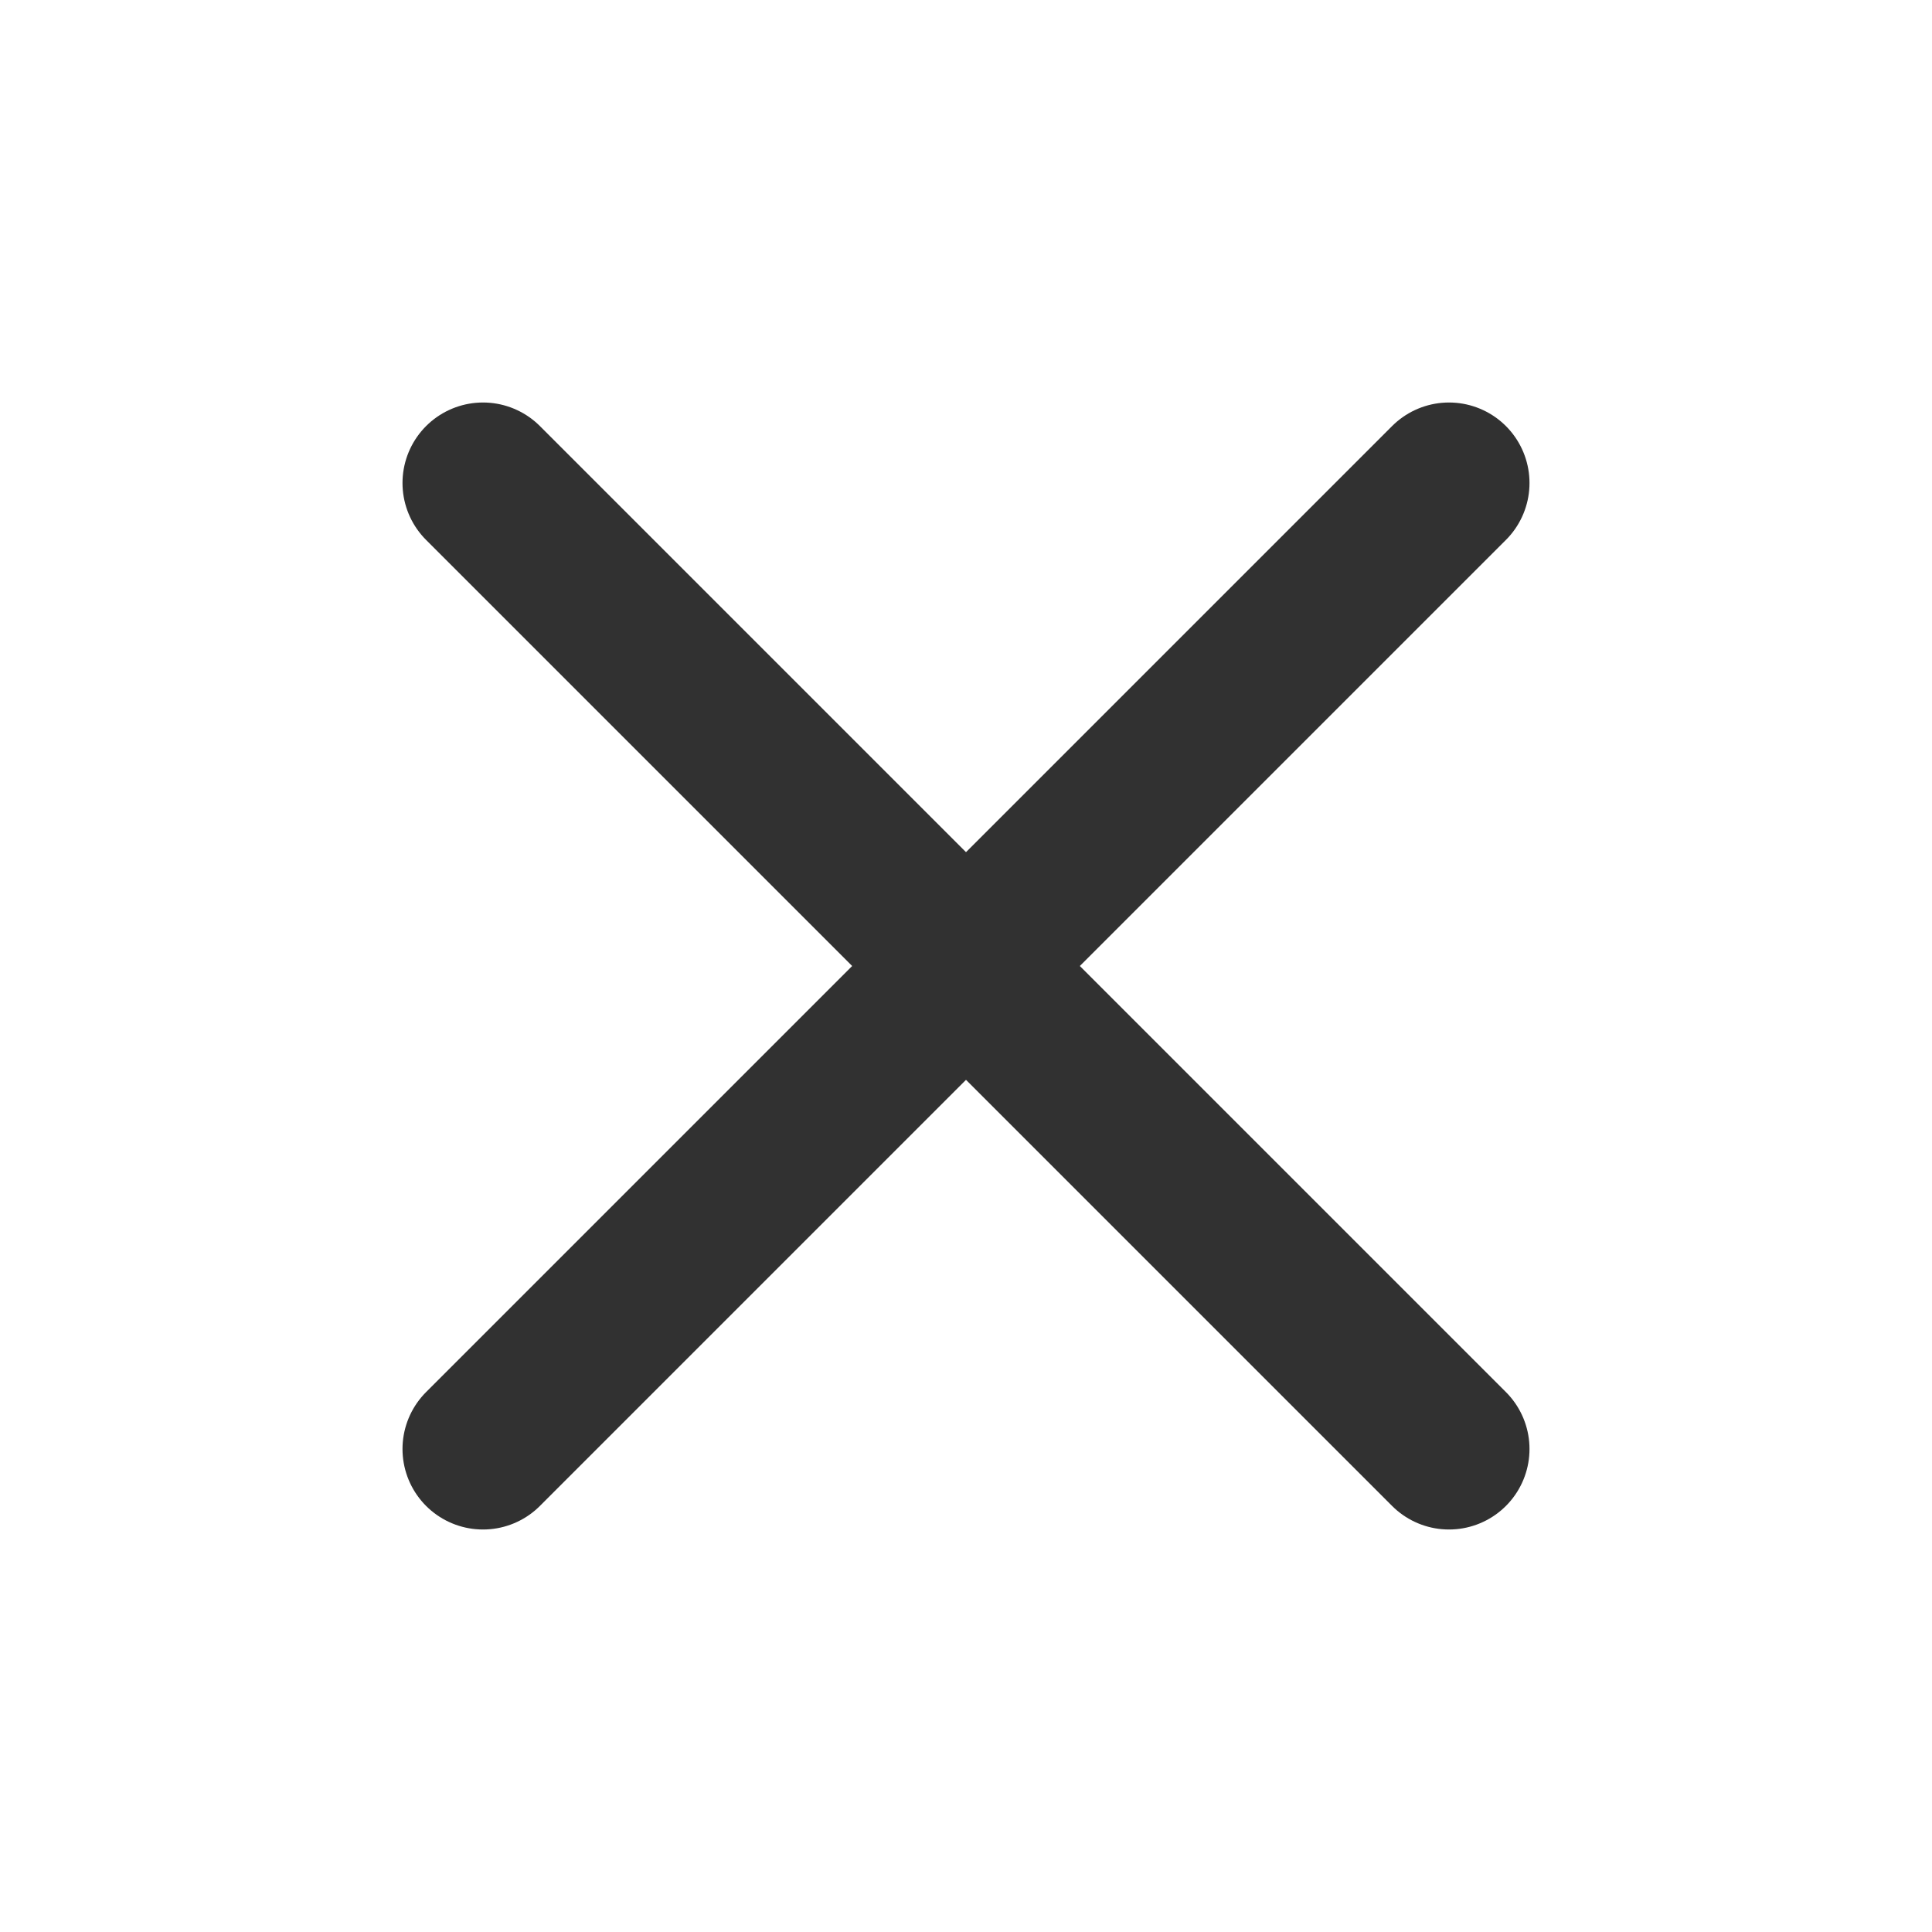<svg width="24" height="24" viewBox="0 0 24 24" fill="none" xmlns="http://www.w3.org/2000/svg">
<path d="M6 6L18 18M6 18L18 6" stroke="#313131" stroke-width="2" stroke-linecap="round" stroke-linejoin="round"/>
</svg>
